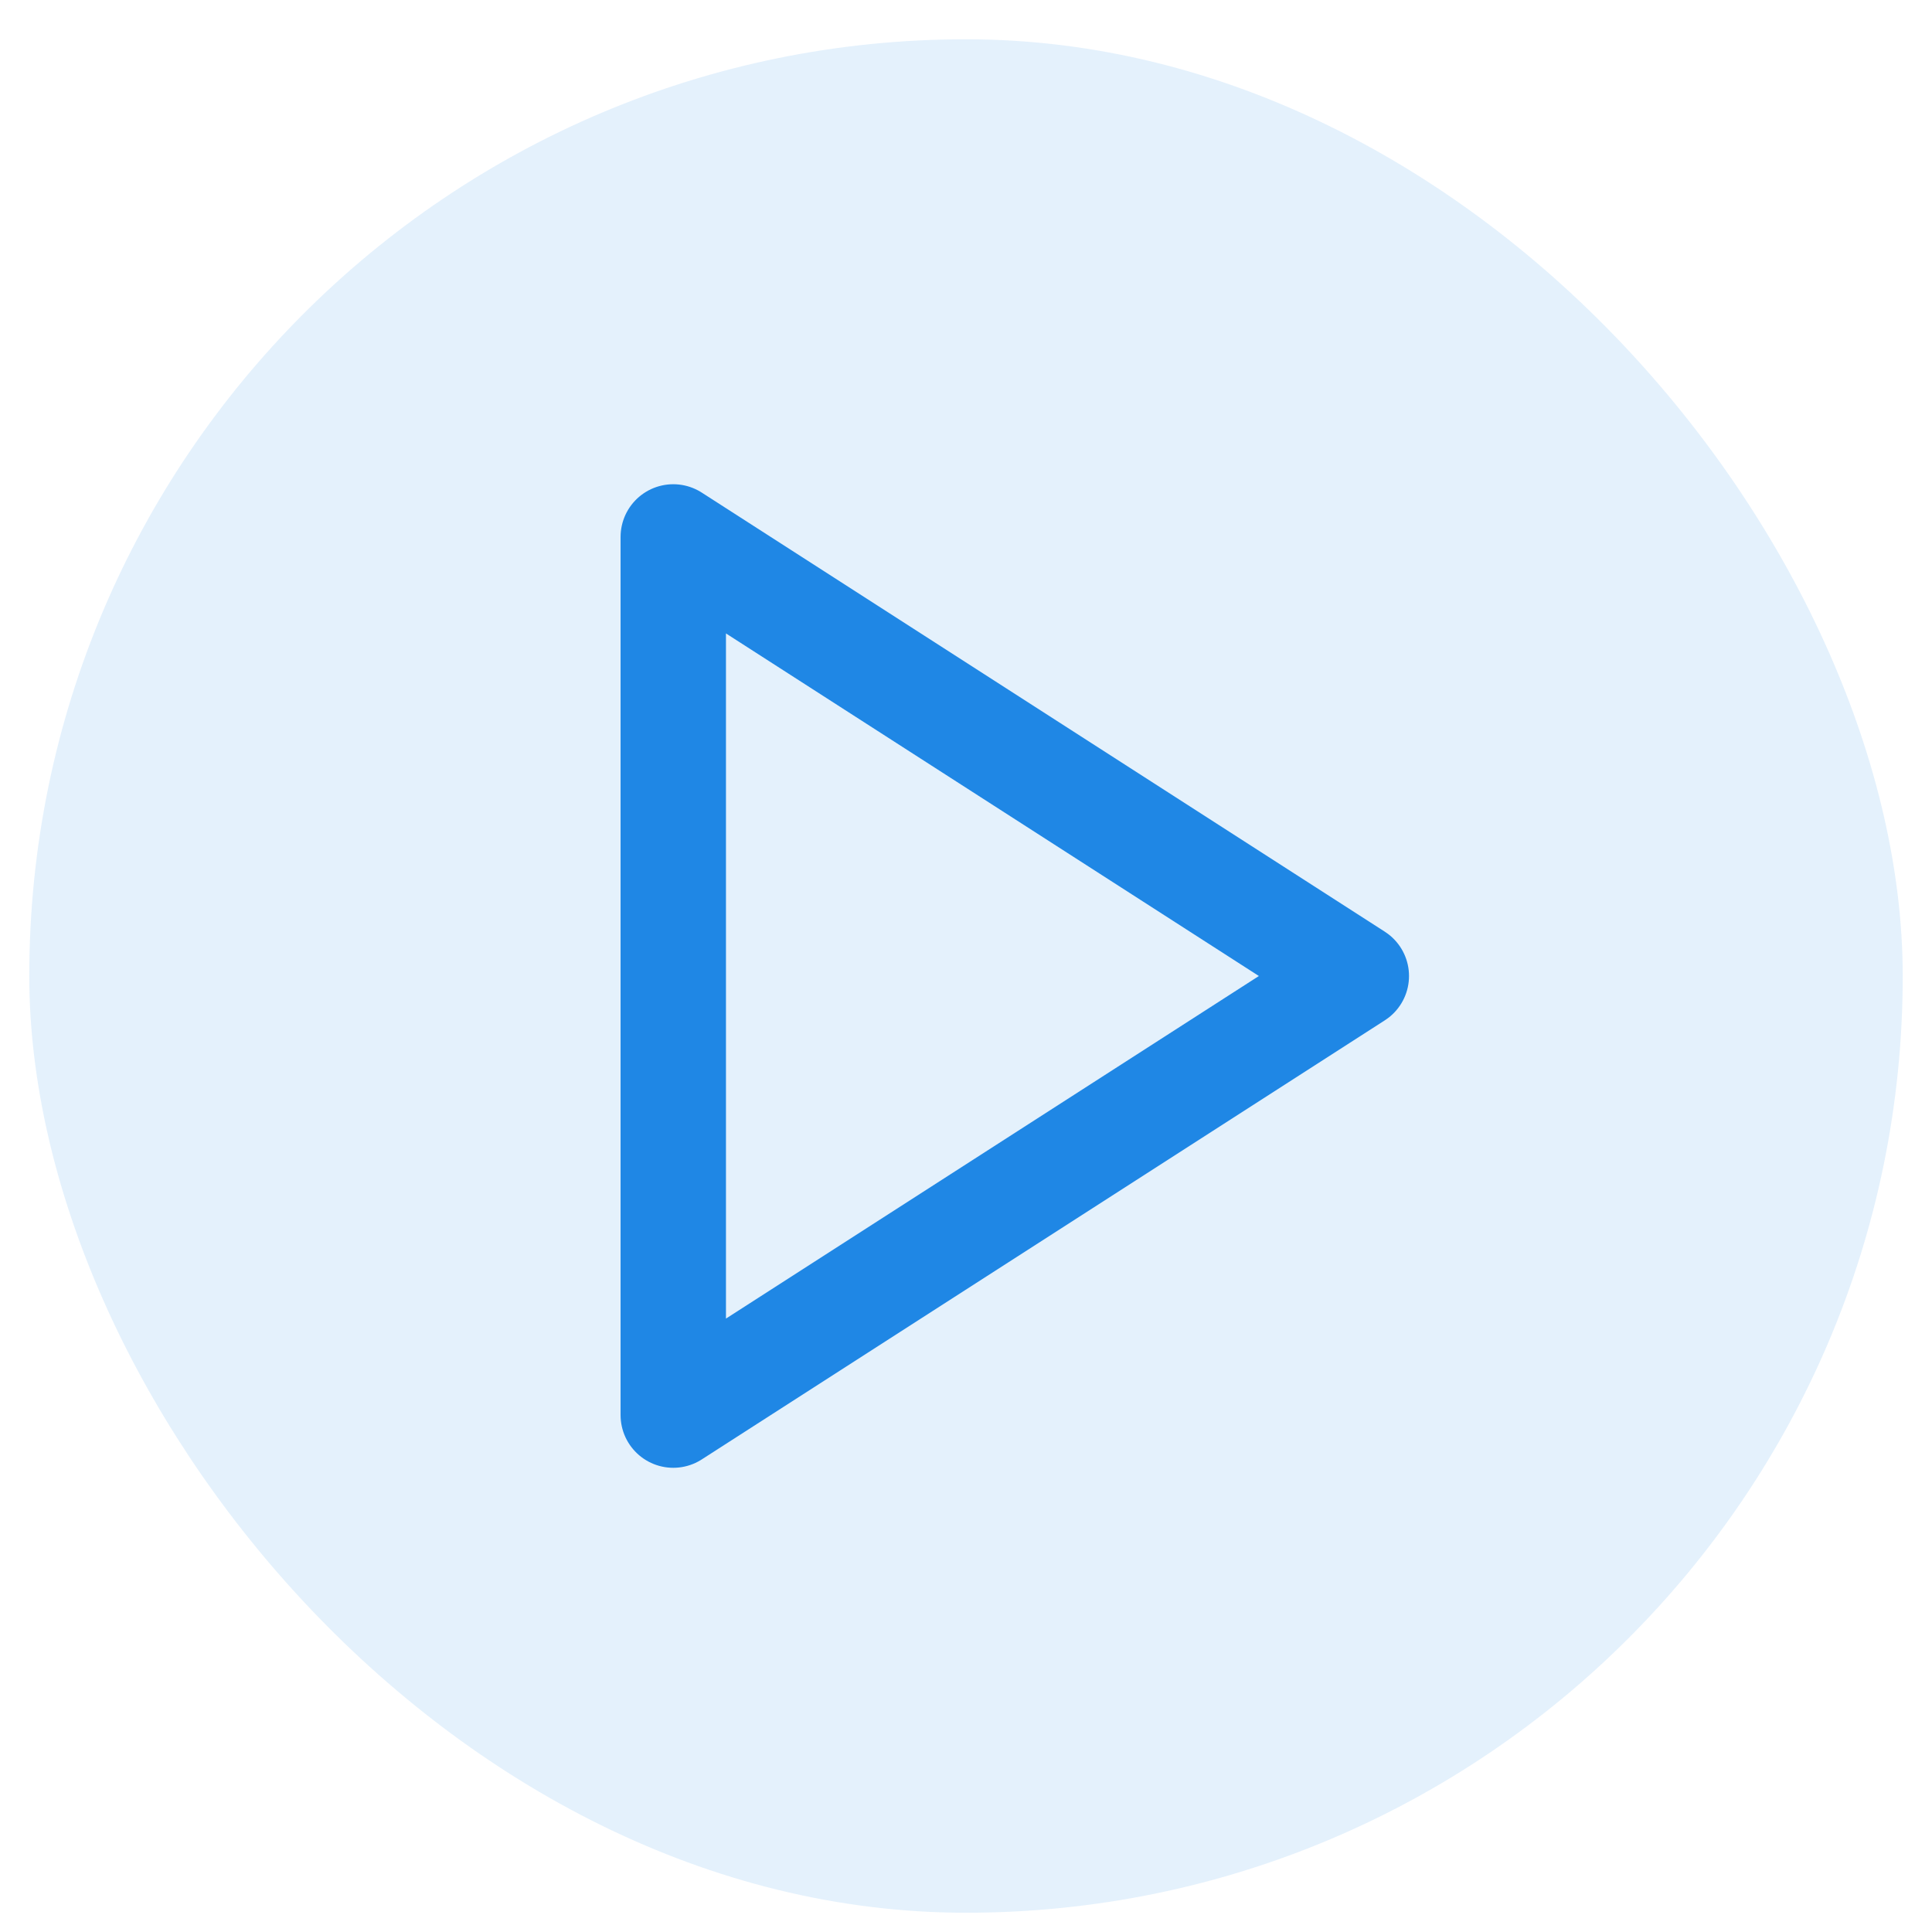 <svg width="33" height="33" viewBox="0 0 33 33" fill="none" xmlns="http://www.w3.org/2000/svg">
<rect x="0.5" y="0.671" width="32" height="32" rx="16" fill="#1F87E5" fill-opacity="0.12"/>
<path d="M11.5 9.171L23.167 16.671L11.5 24.171V9.171Z" stroke="#1F87E5" stroke-width="1.8" stroke-linecap="round" stroke-linejoin="round"/>
</svg>
